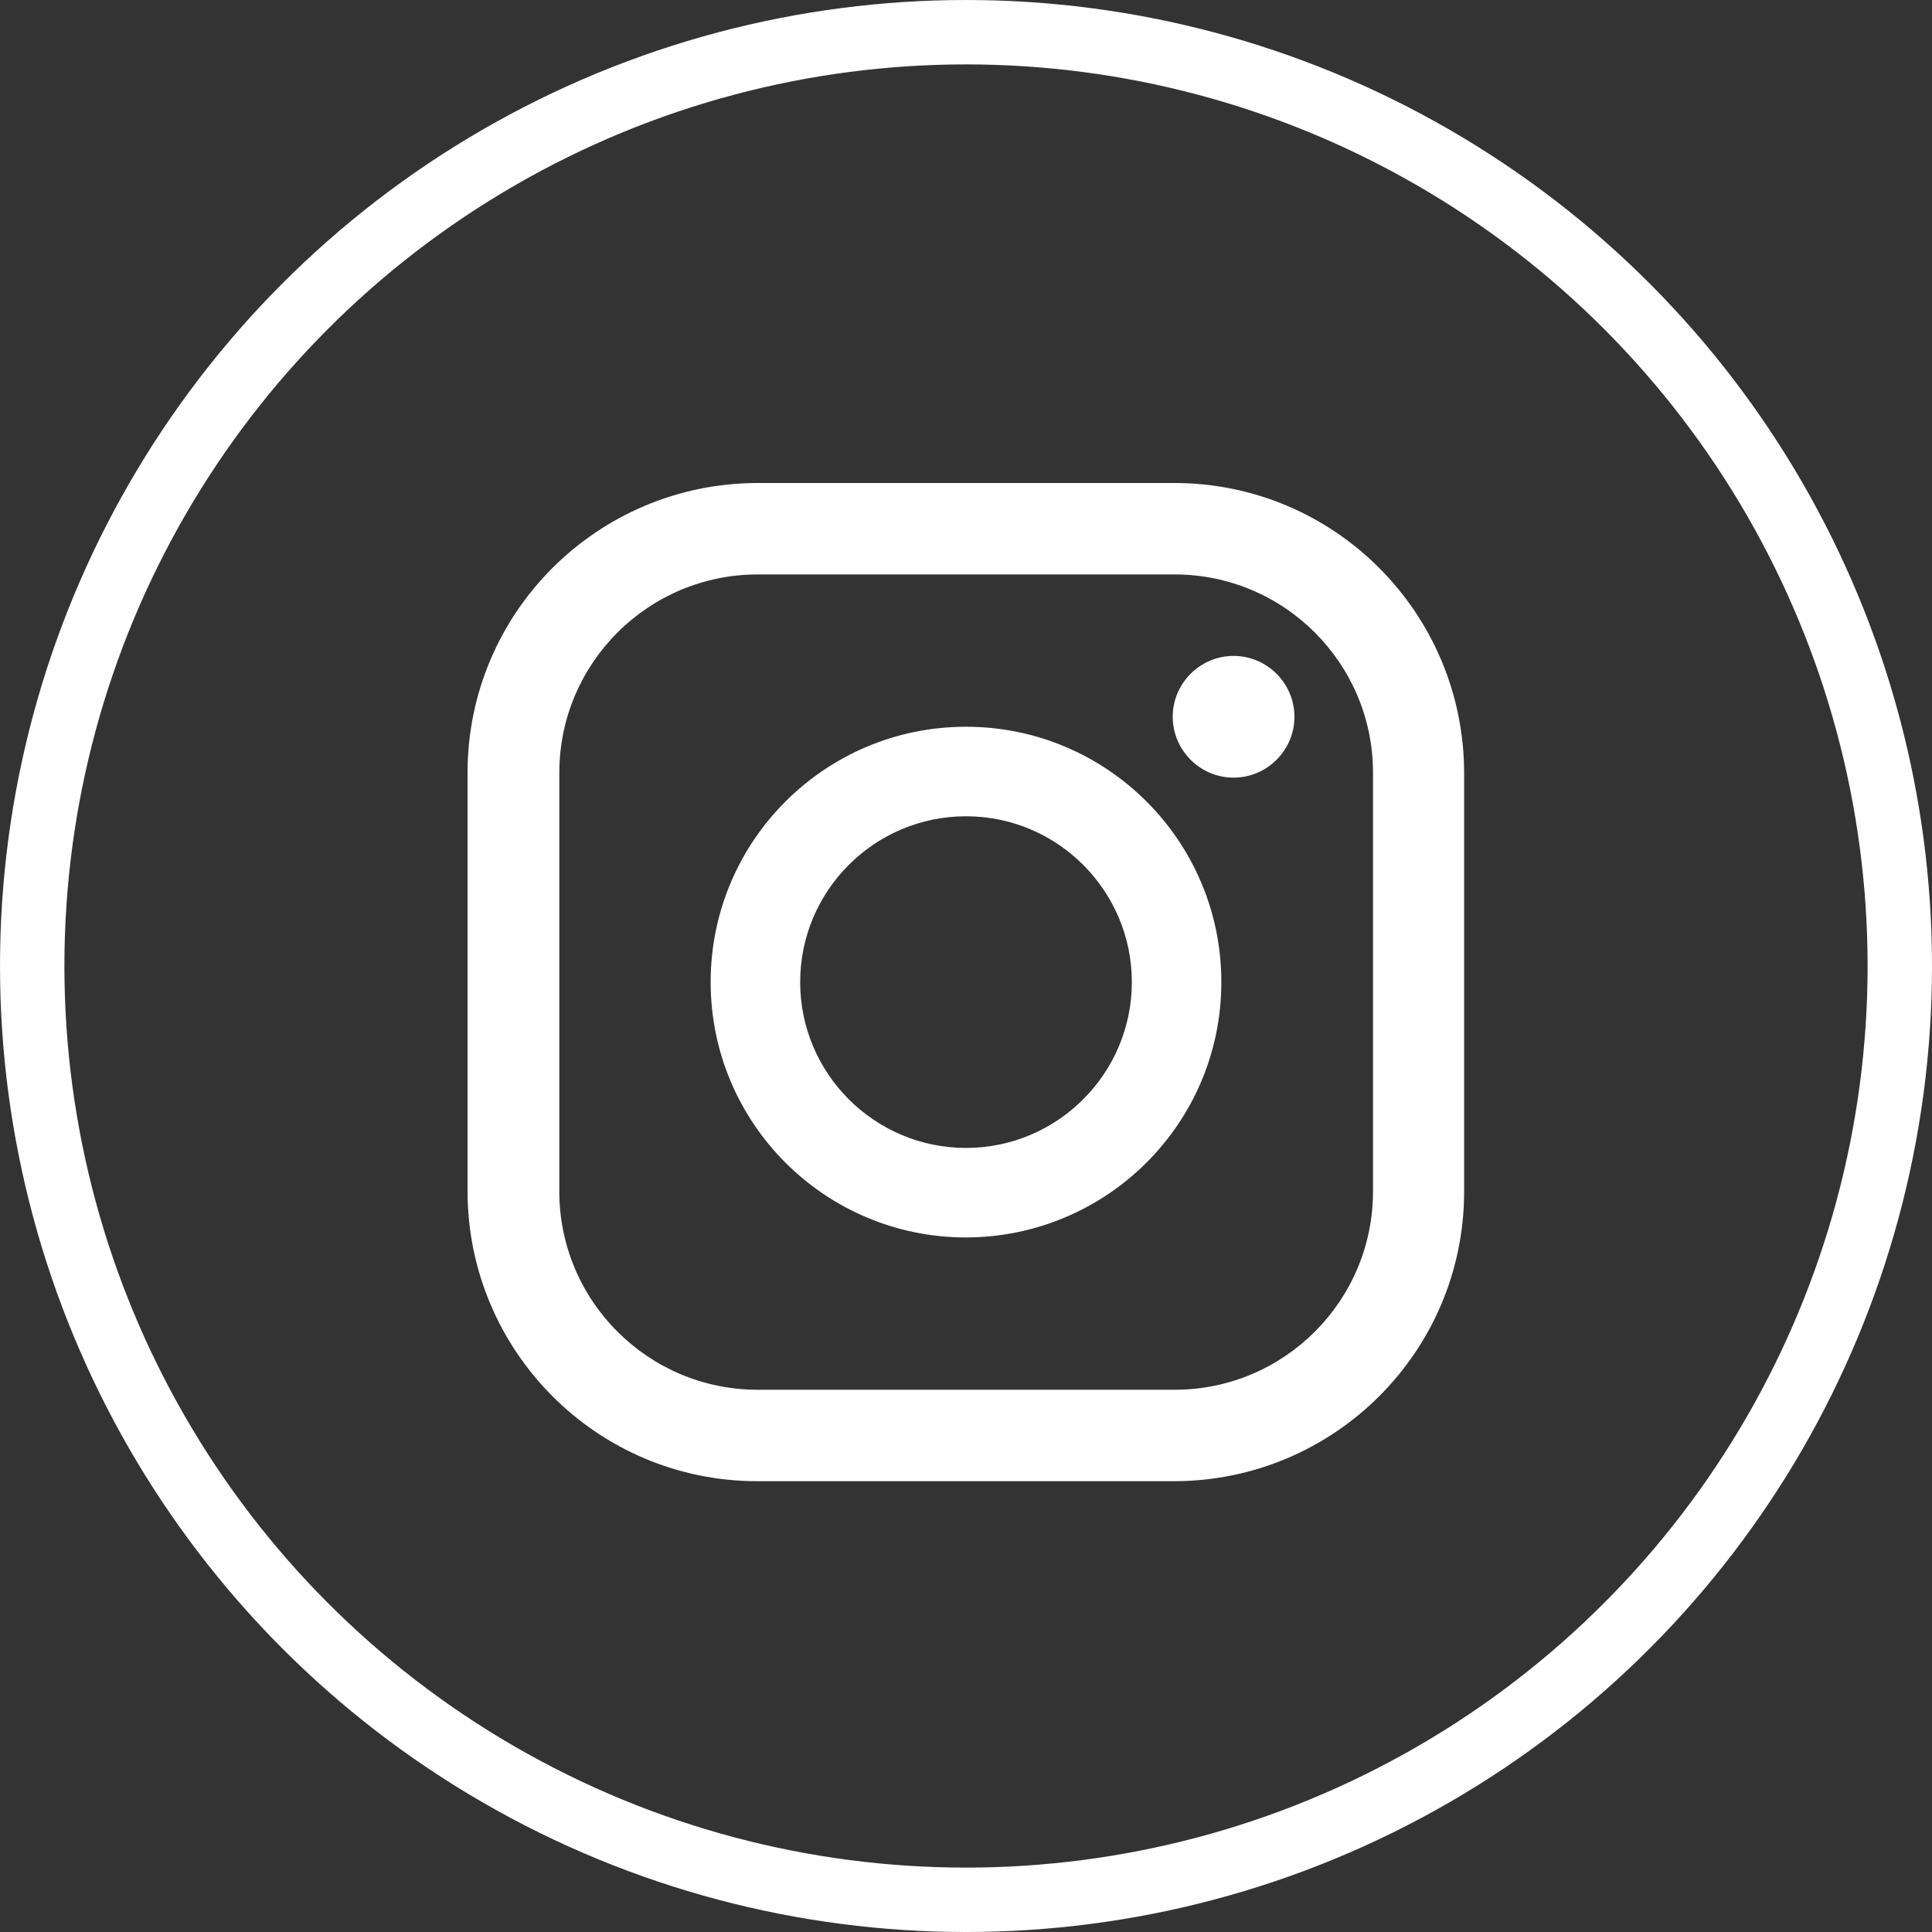 <svg xmlns="http://www.w3.org/2000/svg" viewBox="0 0 60 60" width="60" height="60"><rect x="0" y="0" width="60" height="60" fill="#333333" stroke="none"/><defs><style>.g,.h{fill:none;}.g,.i{stroke-width:0px;}.h{stroke:#fff;stroke-width:2px;}.i{fill:#fff;}</style></defs><circle class="g" cx="30" cy="30" r="30"/><circle class="h" cx="30" cy="30" r="29"/><path class="i" d="M36.47,46h-12.95c-4.97,0-8.99-4.03-9-9v-13c0-4.97,4.03-8.99,9-9h12.95c4.97,0,8.99,4.03,9,9v13c0,4.97-4.03,8.99-9,9M23.53,17.84c-3.4,0-6.16,2.76-6.16,6.16v13c0,3.4,2.76,6.16,6.16,6.16h12.95c3.4,0,6.16-2.76,6.16-6.16v-13c0-3.4-2.76-6.16-6.16-6.16h-12.95Z"/><path class="i" d="M30,38.43c-4.38,0-7.93-3.55-7.93-7.93s3.55-7.93,7.93-7.93,7.93,3.55,7.93,7.93h0c0,4.38-3.55,7.92-7.93,7.93M30,25.35c-2.84,0-5.15,2.31-5.15,5.15,0,2.84,2.31,5.15,5.15,5.15s5.15-2.31,5.15-5.15c0-2.84-2.31-5.15-5.15-5.15"/><path class="i" d="M40.2,22.26c0,1.04-.85,1.89-1.89,1.89-1.04,0-1.89-.85-1.89-1.89s.85-1.89,1.89-1.89h0c1.04,0,1.89.85,1.89,1.89"/></svg>